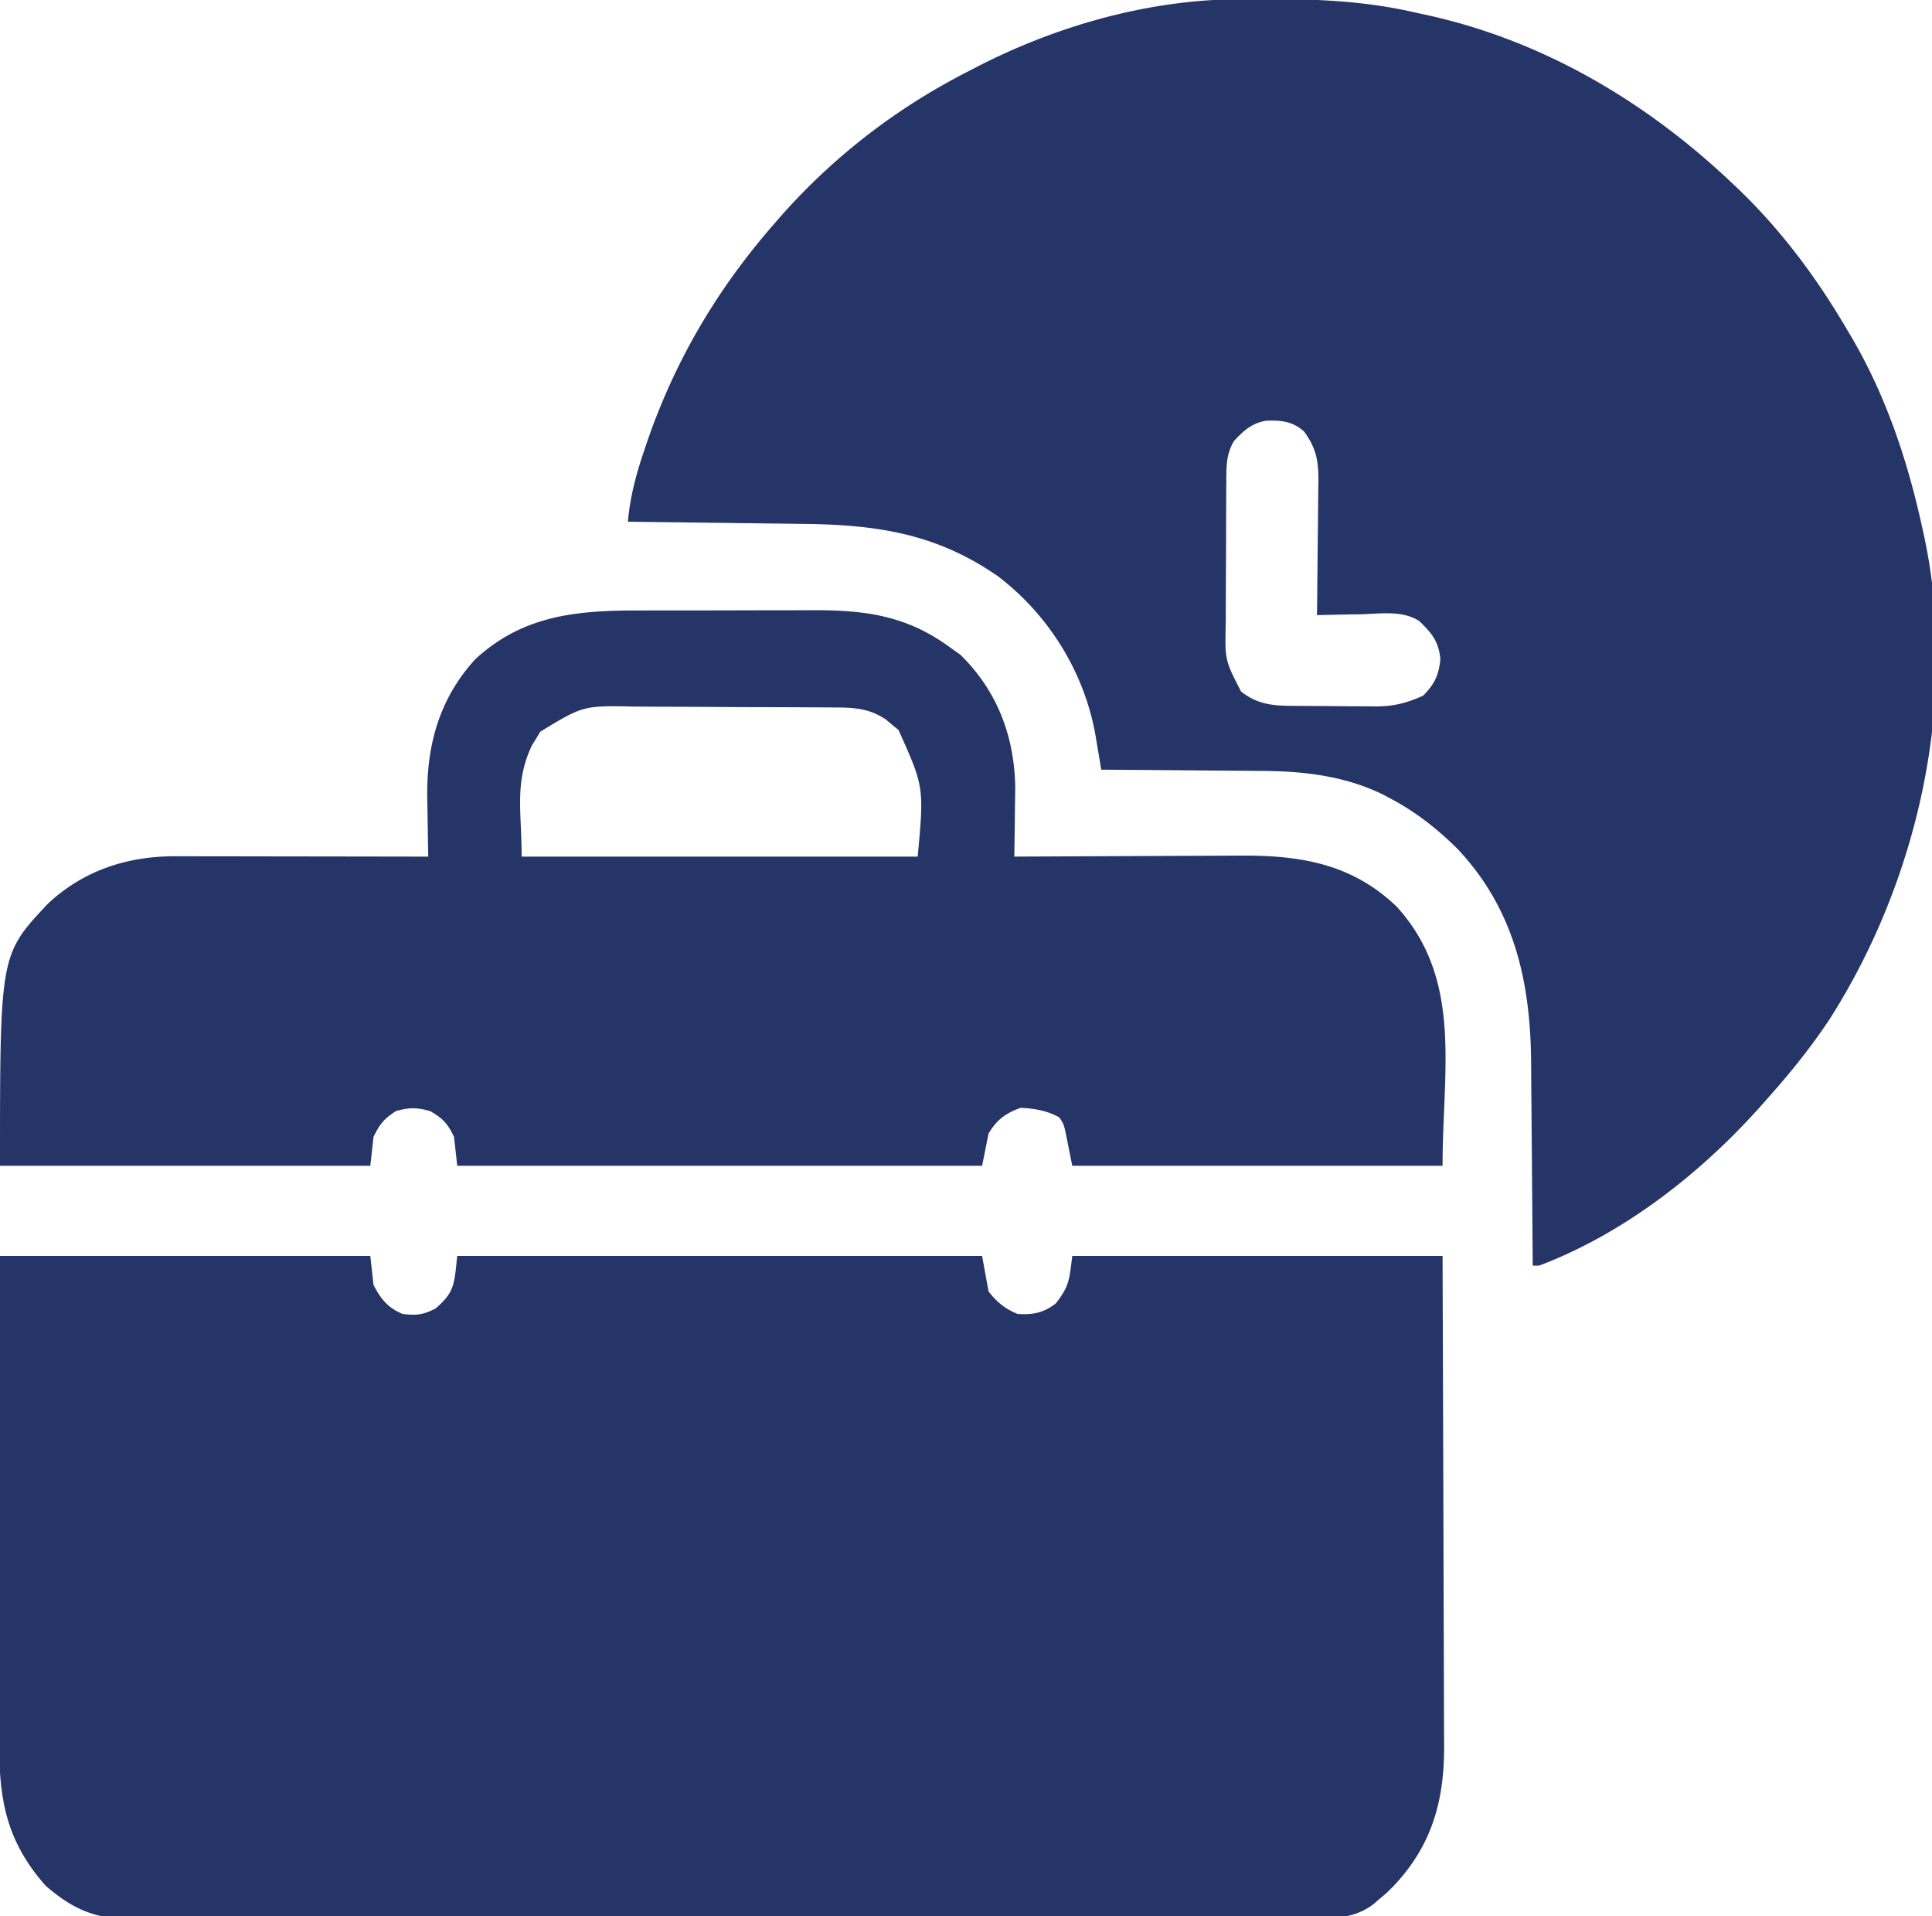 <svg xmlns="http://www.w3.org/2000/svg" xmlns:v="https://vecta.io/nano" width="600" height="595" fill="#253568"><path d="M0 390h115l1 9c2.26 4.359 4.433 7.088 9 9 4.26.542 6.421.301 10.25-1.687 6.093-5.124 5.809-7.847 6.75-16.312h163l2 11c2.617 3.375 5.084 5.379 9 7 4.788.334 8.15-.331 11.938-3.312 4.148-5.405 4.124-7.178 5.063-14.687h115l.195 58.324.106 35.697.075 26.002.047 13.754.03 12.977.024 4.733c.162 17.36-3.626 31.528-15.914 44.388-2.059 2.055-2.059 2.055-4.562 4.125l-1.44 1.273c-6.72 5.108-14.292 4.43-22.33 4.375l-4.848.028-13.29.007c-4.782-.007-9.564.014-14.346.032l-28.094.025c-7.613-.006-15.225-.003-22.838.007l-3.284.004-6.605.008c-20.645.025-41.29.017-61.935-.001-18.881-.015-37.762.009-56.642.052l-58.177.051c-10.885-.005-21.77-.001-32.655.031a4586.57 4586.57 0 0 1-27.801-.001 1595.57 1595.57 0 0 0-14.179.01 953.81 953.81 0 0 1-12.993-.017 294.43 294.43 0 0 0-4.688.017c-11.755.129-18.79-2.658-27.687-10.352C2.195 572.019-.311 559.161-.227 541.67l-.001-4.969.025-13.436.016-14.062.043-26.604.049-35.966L0 390zM384.004-.238l2.523-.03C404.726-.437 422.192-.196 440 4l2.418.519C478.373 12.241 510.393 31.016 537 56l1.594 1.491C552.822 70.909 564.165 86.134 574 103l1.057 1.785C585.777 123.073 592.529 143.357 597 164l.539 2.405c10.829 50.654-1.734 106.78-29.301 150.017-5.768 8.734-12.28 16.773-19.238 24.578l-1.375 1.562C528.913 363.779 504.712 382.914 478 393h-2l-.018-2.885-.218-27.135-.111-13.945-.117-13.5-.034-5.107c-.103-25.227-5.101-48.162-23.112-67.092-6.458-6.31-13.069-11.485-21.078-15.648l-1.776-.95c-12.017-5.899-25.117-7.339-38.318-7.347l-4.303-.05-11.146-.079-11.446-.102L342 239l-.575-3.477-.781-4.593-.375-2.282c-3.371-19.63-14.442-37.579-30.27-49.647-19.087-13.321-37.733-16.066-60.41-16.316l-4.737-.063-12.384-.153-12.67-.161L195 162c.693-7.683 2.464-14.439 4.938-21.75l1.216-3.598C209.794 111.732 222.725 89.883 240 70l1.433-1.659C258.28 48.995 278.144 33.625 301 22l2.279-1.183C327.915 8.123 356.178.034 384.004-.238zM383.188 137c-2.32 3.907-2.321 7.648-2.349 12.126l-.029 3.753-.013 4.047-.017 4.17-.02 8.738-.058 11.156-.025 8.614-.024 4.111c-.246 11.272-.246 11.272 4.777 21.027 5.836 4.574 11.205 4.423 18.309 4.461l2.544.017 5.318.02 8.077.072 5.186.016 2.412.037c5.549-.022 9.661-1.053 14.724-3.366 3.498-3.588 4.84-6.305 5.313-11.312-.461-5.443-2.701-8.14-6.562-11.848-5.246-3.387-12.154-2.246-18.125-2.09l-3.965.055L409 191l.027-1.851.193-19.127.082-7.132.089-10.269.063-3.205c.002-6.384-.661-10.22-4.453-15.416-3.629-3.214-7.098-3.519-11.785-3.355-4.381.703-7.132 3.161-10.027 6.355zm-184.383 52.566l6.036-.016 12.602.003 16.043-.038 12.452-.012 5.91-.018c16.402-.089 29.51 1.489 43.151 11.515l3.25 2.313c11.46 11.199 16.827 25.413 17.043 41.301l-.105 7.699-.041 4.014L315 266l3.222-.02 30.186-.135 15.516-.071 14.997-.058 5.698-.033c18.74-.154 34.997 2.297 49.127 15.837C454.379 304.227 448 332.099 448 362H333l-2-10c-.649-2.929-.649-2.929-2-5-3.74-2.137-7.728-2.775-12-3-4.689 1.655-7.455 3.728-10 8l-2 10H142l-1-9c-1.961-4.072-3.407-5.653-7.312-7.937-4.177-1.203-6.512-1.222-10.687-.062-3.792 2.444-4.941 3.882-7 8l-1 9H0c0-65.542 0-65.542 14.813-81.312 11.114-10.452 24.85-14.869 39.855-14.801h2.574l8.376.016 5.826.004 15.299.025 15.625.02L133 266l-.063-2.731-.156-10.227-.082-4.39c-.386-16.552 3.406-31.315 14.864-43.903 14.944-13.845 31.851-15.222 51.242-15.184zm-31.023 37.645l-1.281 2.164-1.344 2.148C159.711 243.186 162 251.783 162 266h123c1.988-21.603 1.988-21.603-5.965-39.34l-1.973-1.598-1.965-1.652c-5.024-3.377-9.656-3.712-15.585-3.717l-2.554-.025-8.345-.039-5.826-.027-12.213-.027-15.591-.089-12.037-.038-5.744-.038c-16.053-.329-16.053-.329-29.42 7.801z"></path></svg>